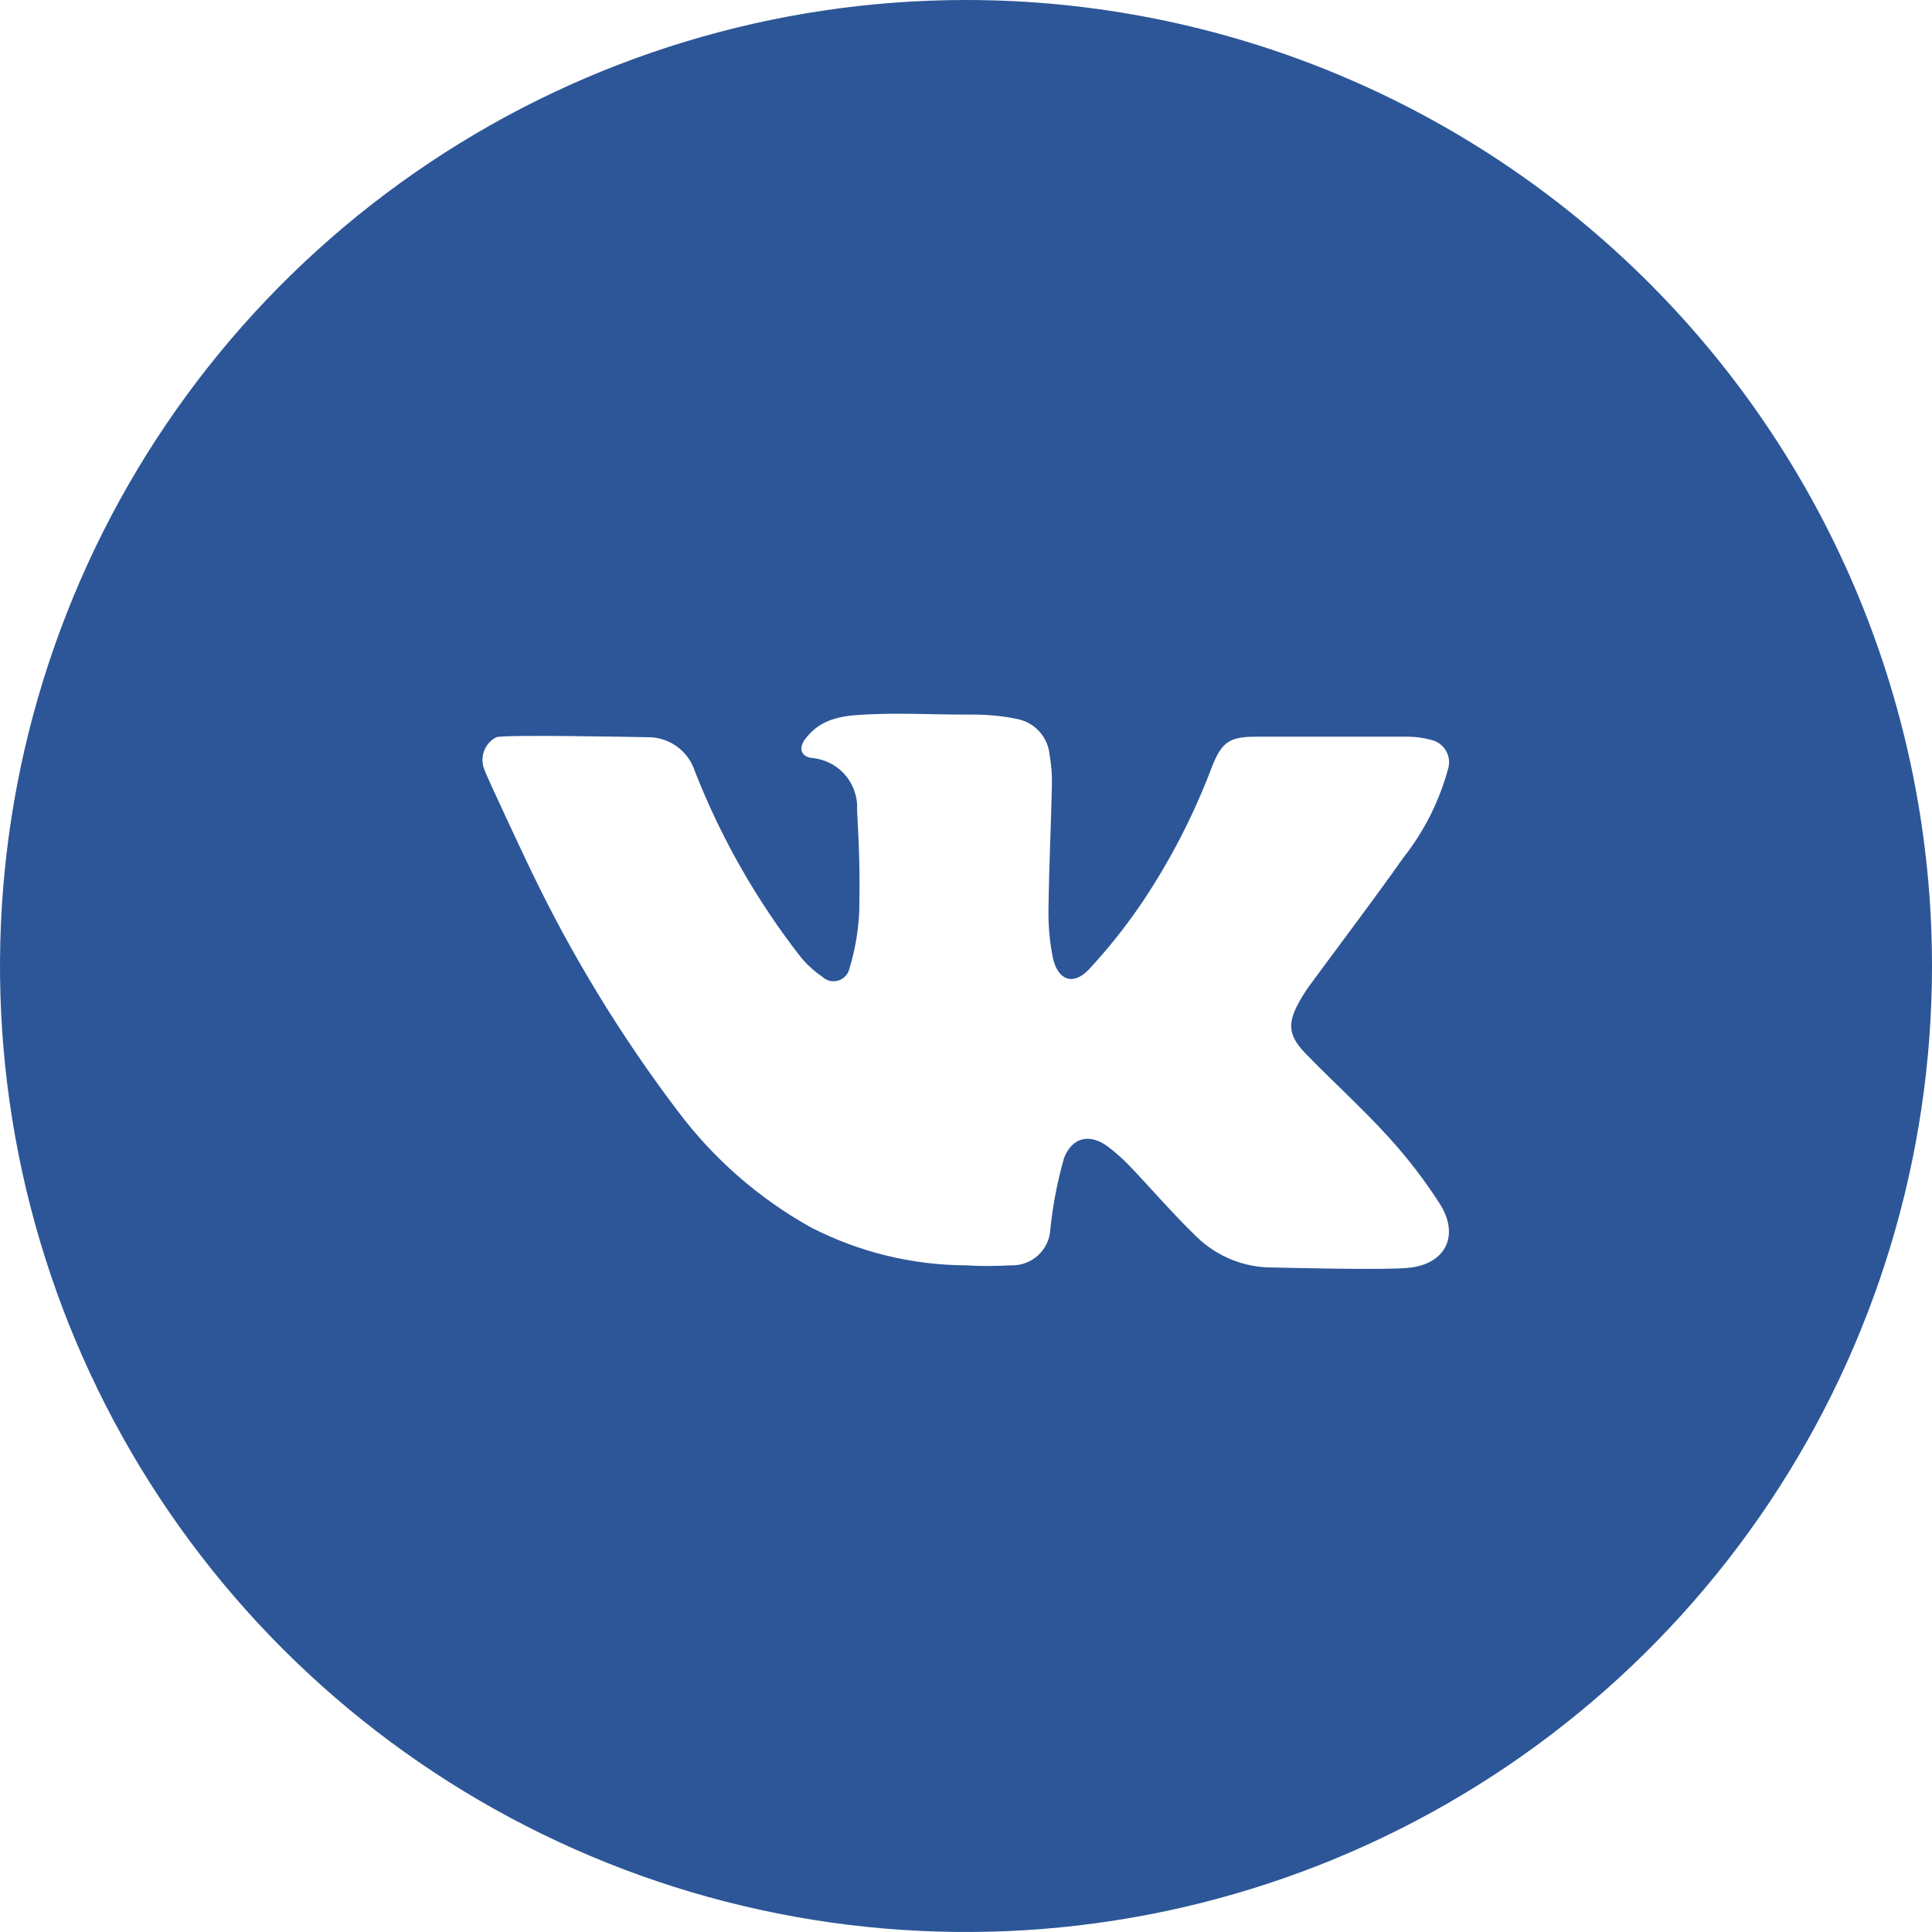 <?xml version="1.0" encoding="UTF-8"?> <svg xmlns="http://www.w3.org/2000/svg" width="512" height="512" viewBox="0 0 512 512" fill="none"> <g clip-path="url(#clip0_6_18)"> <path d="M256 0C205.368 0 155.873 15.014 113.774 43.144C71.675 71.273 38.863 111.255 19.487 158.033C0.111 204.811 -4.959 256.284 4.919 305.943C14.797 355.602 39.178 401.217 74.981 437.019C110.783 472.822 156.398 497.203 206.057 507.081C255.716 516.959 307.189 511.889 353.967 492.513C400.745 473.137 440.727 440.325 468.856 398.226C496.986 356.127 512 306.632 512 256C512 188.105 485.029 122.99 437.019 74.981C389.01 26.971 323.895 0 256 0V0ZM374.063 335.899C368.067 336.741 338.931 335.899 337.415 335.899C329.882 335.975 322.622 333.083 317.204 327.848C311.04 321.92 305.482 315.419 299.587 309.221C297.806 307.344 295.88 305.609 293.827 304.034C289.011 300.328 284.261 301.171 282.004 306.829C280.243 312.964 279.025 319.243 278.366 325.592C278.319 326.919 278.01 328.224 277.457 329.432C276.905 330.639 276.119 331.727 275.147 332.631C274.174 333.535 273.032 334.238 271.787 334.701C270.542 335.163 269.218 335.376 267.891 335.326C263.916 335.528 259.941 335.596 256 335.326C241.662 335.269 227.542 331.805 214.804 325.221C201.047 317.533 189.055 307.045 179.604 294.434C164.476 274.471 151.407 253.029 140.598 230.434C140.025 229.322 128.674 205.171 128.404 204.025C127.731 202.454 127.68 200.686 128.261 199.078C128.843 197.471 130.014 196.145 131.537 195.368C133.558 194.594 170.981 195.368 171.587 195.368C174.372 195.329 177.096 196.185 179.358 197.81C181.62 199.435 183.3 201.744 184.152 204.396C191.073 222.082 200.525 238.67 212.211 253.642C213.85 255.635 215.767 257.382 217.903 258.829C218.454 259.363 219.136 259.74 219.881 259.922C220.625 260.104 221.405 260.084 222.139 259.864C222.874 259.645 223.536 259.233 224.058 258.672C224.581 258.112 224.944 257.422 225.112 256.674C226.595 251.793 227.466 246.746 227.705 241.651C227.907 231.545 227.705 224.808 227.133 214.703C227.336 211.26 226.174 207.874 223.897 205.283C221.621 202.691 218.414 201.101 214.973 200.859C212.008 200.354 211.604 197.928 213.659 195.503C217.6 190.484 223.057 189.676 228.985 189.373C237.945 188.867 246.939 189.373 255.933 189.373H257.886C261.835 189.363 265.774 189.758 269.642 190.552C271.904 191.015 273.955 192.196 275.491 193.92C277.027 195.644 277.964 197.818 278.164 200.118C278.617 202.663 278.82 205.247 278.771 207.832C278.535 218.88 277.996 229.895 277.861 240.909C277.779 245.274 278.174 249.633 279.04 253.912C280.354 259.773 284.362 261.255 288.472 257.011C293.593 251.503 298.289 245.613 302.518 239.394C310.117 228.097 316.379 215.957 321.179 203.217C323.773 196.682 325.76 195.234 332.8 195.234H372.514C374.881 195.198 377.241 195.504 379.52 196.143C380.323 196.357 381.073 196.734 381.724 197.25C382.375 197.766 382.914 198.411 383.305 199.144C383.697 199.876 383.934 200.682 384.001 201.51C384.069 202.338 383.965 203.171 383.697 203.958C381.383 212.411 377.397 220.314 371.975 227.2C363.891 238.653 355.402 249.802 347.116 261.086C346.06 262.524 345.103 264.032 344.253 265.6C341.154 271.225 341.39 274.358 345.87 279.074C353.078 286.518 360.792 293.457 367.731 301.069C372.841 306.635 377.461 312.63 381.541 318.989C386.661 327.006 383.528 334.552 374.063 335.899V335.899Z" fill="#2C5697"></path> </g> <defs> <clipPath id="clip0_6_18"> <rect width="512" height="512" fill="white"></rect> </clipPath> </defs> </svg> 